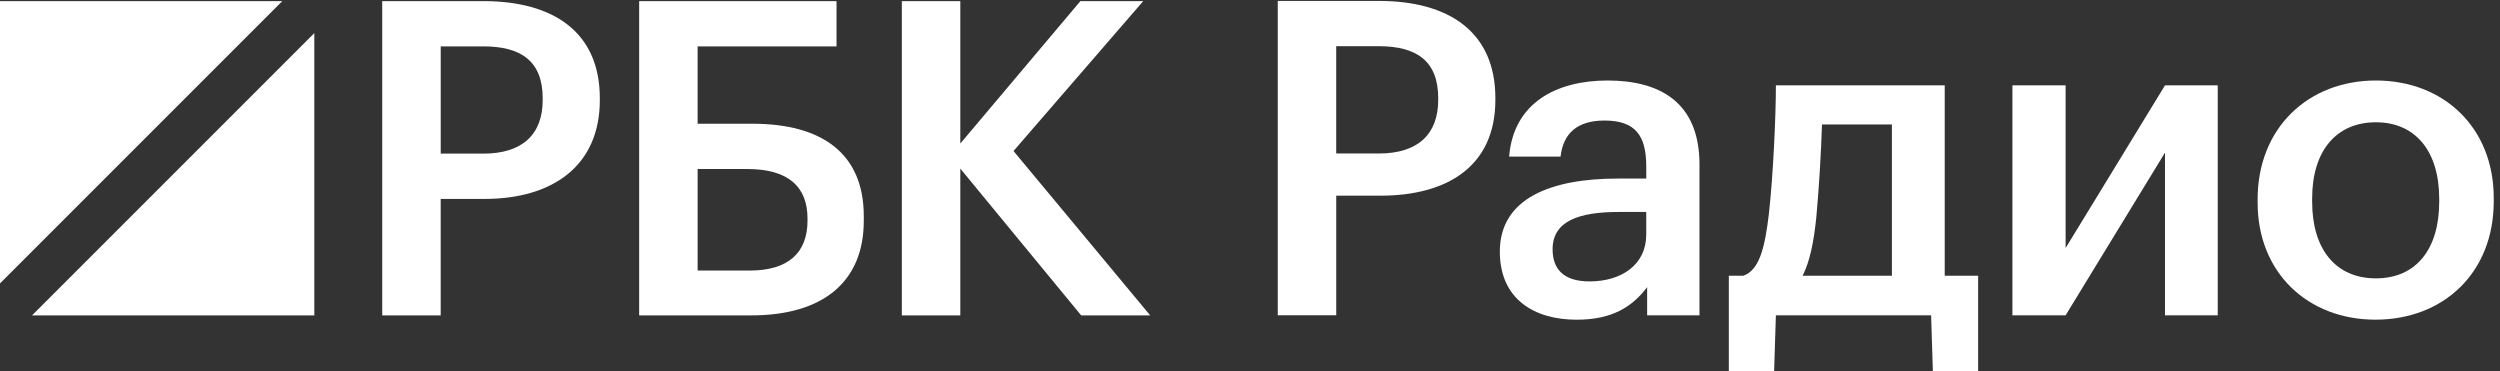 <?xml version="1.0" encoding="UTF-8" standalone="no"?> <svg xmlns:inkscape="http://www.inkscape.org/namespaces/inkscape" xmlns:sodipodi="http://sodipodi.sourceforge.net/DTD/sodipodi-0.dtd" xmlns="http://www.w3.org/2000/svg" xmlns:svg="http://www.w3.org/2000/svg" version="1.1" id="svg1" width="601.747" height="89.333" viewBox="0 0 601.747 89.333" sodipodi:docname="Logo_Radio_White.eps"><rect x="0" y="0" width="601.747" height="89.333" fill="#333333" stroke="none"/><defs id="defs1"></defs><g id="g1" inkscape:groupmode="layer" inkscape:label="1"><g id="group-R5"><path id="path2" d="m 982.148,490.699 c 0,-62.847 -37.378,-97.039 -107.386,-97.039 h -77.16 v 194.09 h 77.16 c 67.617,0 107.386,-26.281 107.386,-93.898 v -3.204 z M 874.699,669.68 H 691.719 V 100.84 h 105.82 v 210.84 h 79.551 c 121.699,0 208.45,58.84 208.45,179.019 v 3.199 c 0,119.321 -83.5,175.782 -210.841,175.782" style="fill:#ffffff;fill-opacity:1;fill-rule:nonzero;stroke:none" transform="matrix(0.133,0,0,-0.133,0,89.333)"></path><path id="path3" d="m 1632.11,669.68 h 105.82 V 411.922 L 1955.27,669.68 H 2069 L 1834.22,398.371 2081.63,100.84 h -124.9 l -218.8,265.73 V 100.84 h -105.82 v 568.84" style="fill:#ffffff;fill-opacity:1;fill-rule:nonzero;stroke:none" transform="matrix(0.133,0,0,-0.133,0,89.333)"></path><path id="path4" d="M 510.91,669.68 H 0 V 158.77 Z" style="fill:#ffffff;fill-opacity:1;fill-rule:nonzero;stroke:none" transform="matrix(0.133,0,0,-0.133,0,89.333)"></path><path id="path5" d="m 57.918,100.84 h 510.91 v 510.91 z" style="fill:#ffffff;fill-opacity:1;fill-rule:nonzero;stroke:none" transform="matrix(0.133,0,0,-0.133,0,89.333)"></path><path id="path6" d="m 1356.42,182.012 c 70,0 105.01,31.808 105.01,90.707 v 3.191 c 0,58.09 -35.01,89.899 -108.97,89.899 h -89.89 V 182.012 h 93.9 z m 3.19,-81.172 h -202.86 v 568.84 h 357.18 V 587.75 H 1262.51 V 447.738 h 99.43 c 124.9,0 201.3,-53.316 201.3,-167.058 v -8.719 c 0,-109.781 -73.2,-171.063 -203.68,-171.063 l 0.05,-0.058" style="fill:#ffffff;fill-opacity:1;fill-rule:nonzero;stroke:none" transform="matrix(0.133,0,0,-0.133,0,89.333)"></path><path id="path7" d="m 2495.38,393.871 c 70.01,0 107.45,34.188 107.45,97.098 v 3.203 c 0,67.617 -39.77,93.898 -107.45,93.898 h -77.16 V 393.93 h 77.16 z M 2312.35,670 h 183.03 c 127.34,0 210.89,-56.52 210.89,-175.828 v -3.203 c 0,-120.129 -86.75,-173.438 -208.45,-173.438 h -79.54 V 101.109 H 2312.45 V 670 h -0.1" style="fill:#ffffff;fill-opacity:1;fill-rule:nonzero;stroke:none" transform="matrix(0.133,0,0,-0.133,0,89.333)"></path><path id="path8" d="m 2979.32,246.711 v 41.391 h -49.36 c -73.21,0 -120.13,-16.692 -120.13,-67.622 0,-35 19.07,-58.089 66.81,-58.089 58.9,0 102.62,31.05 102.62,84.371 z m -264.97,-30.289 c 0,97.098 93.91,132.098 213.28,132.098 h 51.74 v 21.46 c 0,55.7 -19.07,83.551 -75.59,83.551 -50.12,0 -74.77,-23.89 -79.54,-65.242 h -93.09 c 7.97,97.102 85.12,137.691 178.21,137.691 93.1,0 166.3,-38.199 166.3,-151.992 V 101.059 h -94.72 v 50.929 c -27.03,-35.816 -63.66,-58.898 -127.33,-58.898 -76.4,0 -139.26,36.629 -139.26,123.332" style="fill:#ffffff;fill-opacity:1;fill-rule:nonzero;stroke:none" transform="matrix(0.133,0,0,-0.133,0,89.333)"></path><path id="path9" d="m 3262.38,172.691 h 161.53 v 273.75 h -126.52 c -1.58,-50.941 -5.58,-117.75 -10.35,-168.679 -4.77,-46.172 -11.92,-79.551 -24.66,-105.012 z M 3210.69,0 h -81.93 v 172.691 h 26.28 c 29.42,10.348 39.01,51.688 46.17,111.411 7.96,70.82 12.73,178.207 12.73,233.16 h 305.55 V 172.691 h 60.47 V 0 h -81.93 l -3.19,101.059 h -280.9 L 3210.74,0 h -0.05" style="fill:#ffffff;fill-opacity:1;fill-rule:nonzero;stroke:none" transform="matrix(0.133,0,0,-0.133,0,89.333)"></path><path id="path10" d="m 3642,101.059 v 416.14 h 96.29 v -294.39 l 179.84,294.39 h 95.48 v -416.14 h -95.48 v 294.39 L 3738.29,101.059 H 3642" style="fill:#ffffff;fill-opacity:1;fill-rule:nonzero;stroke:none" transform="matrix(0.133,0,0,-0.133,0,89.333)"></path><path id="path11" d="m 4414.41,306.359 v 5.59 c 0,85.93 -42.97,138.442 -114.6,138.442 -71.63,0 -115.36,-51.75 -115.36,-137.692 v -6.34 c 0,-85.121 42.16,-138.437 115.36,-138.437 73.2,0 114.6,53.316 114.6,138.437 z m -328.63,-1.57 v 6.34 c 0,128.91 91.52,214.851 214.03,214.851 122.51,0 213.27,-85.128 213.27,-212.46 v -6.34 c 0,-129.719 -91.52,-214.032 -214.03,-214.032 -122.51,0 -213.27,85.122 -213.27,211.641" style="fill:#ffffff;fill-opacity:1;fill-rule:nonzero;stroke:none" transform="matrix(0.133,0,0,-0.133,0,89.333)"></path></g></g></svg> 